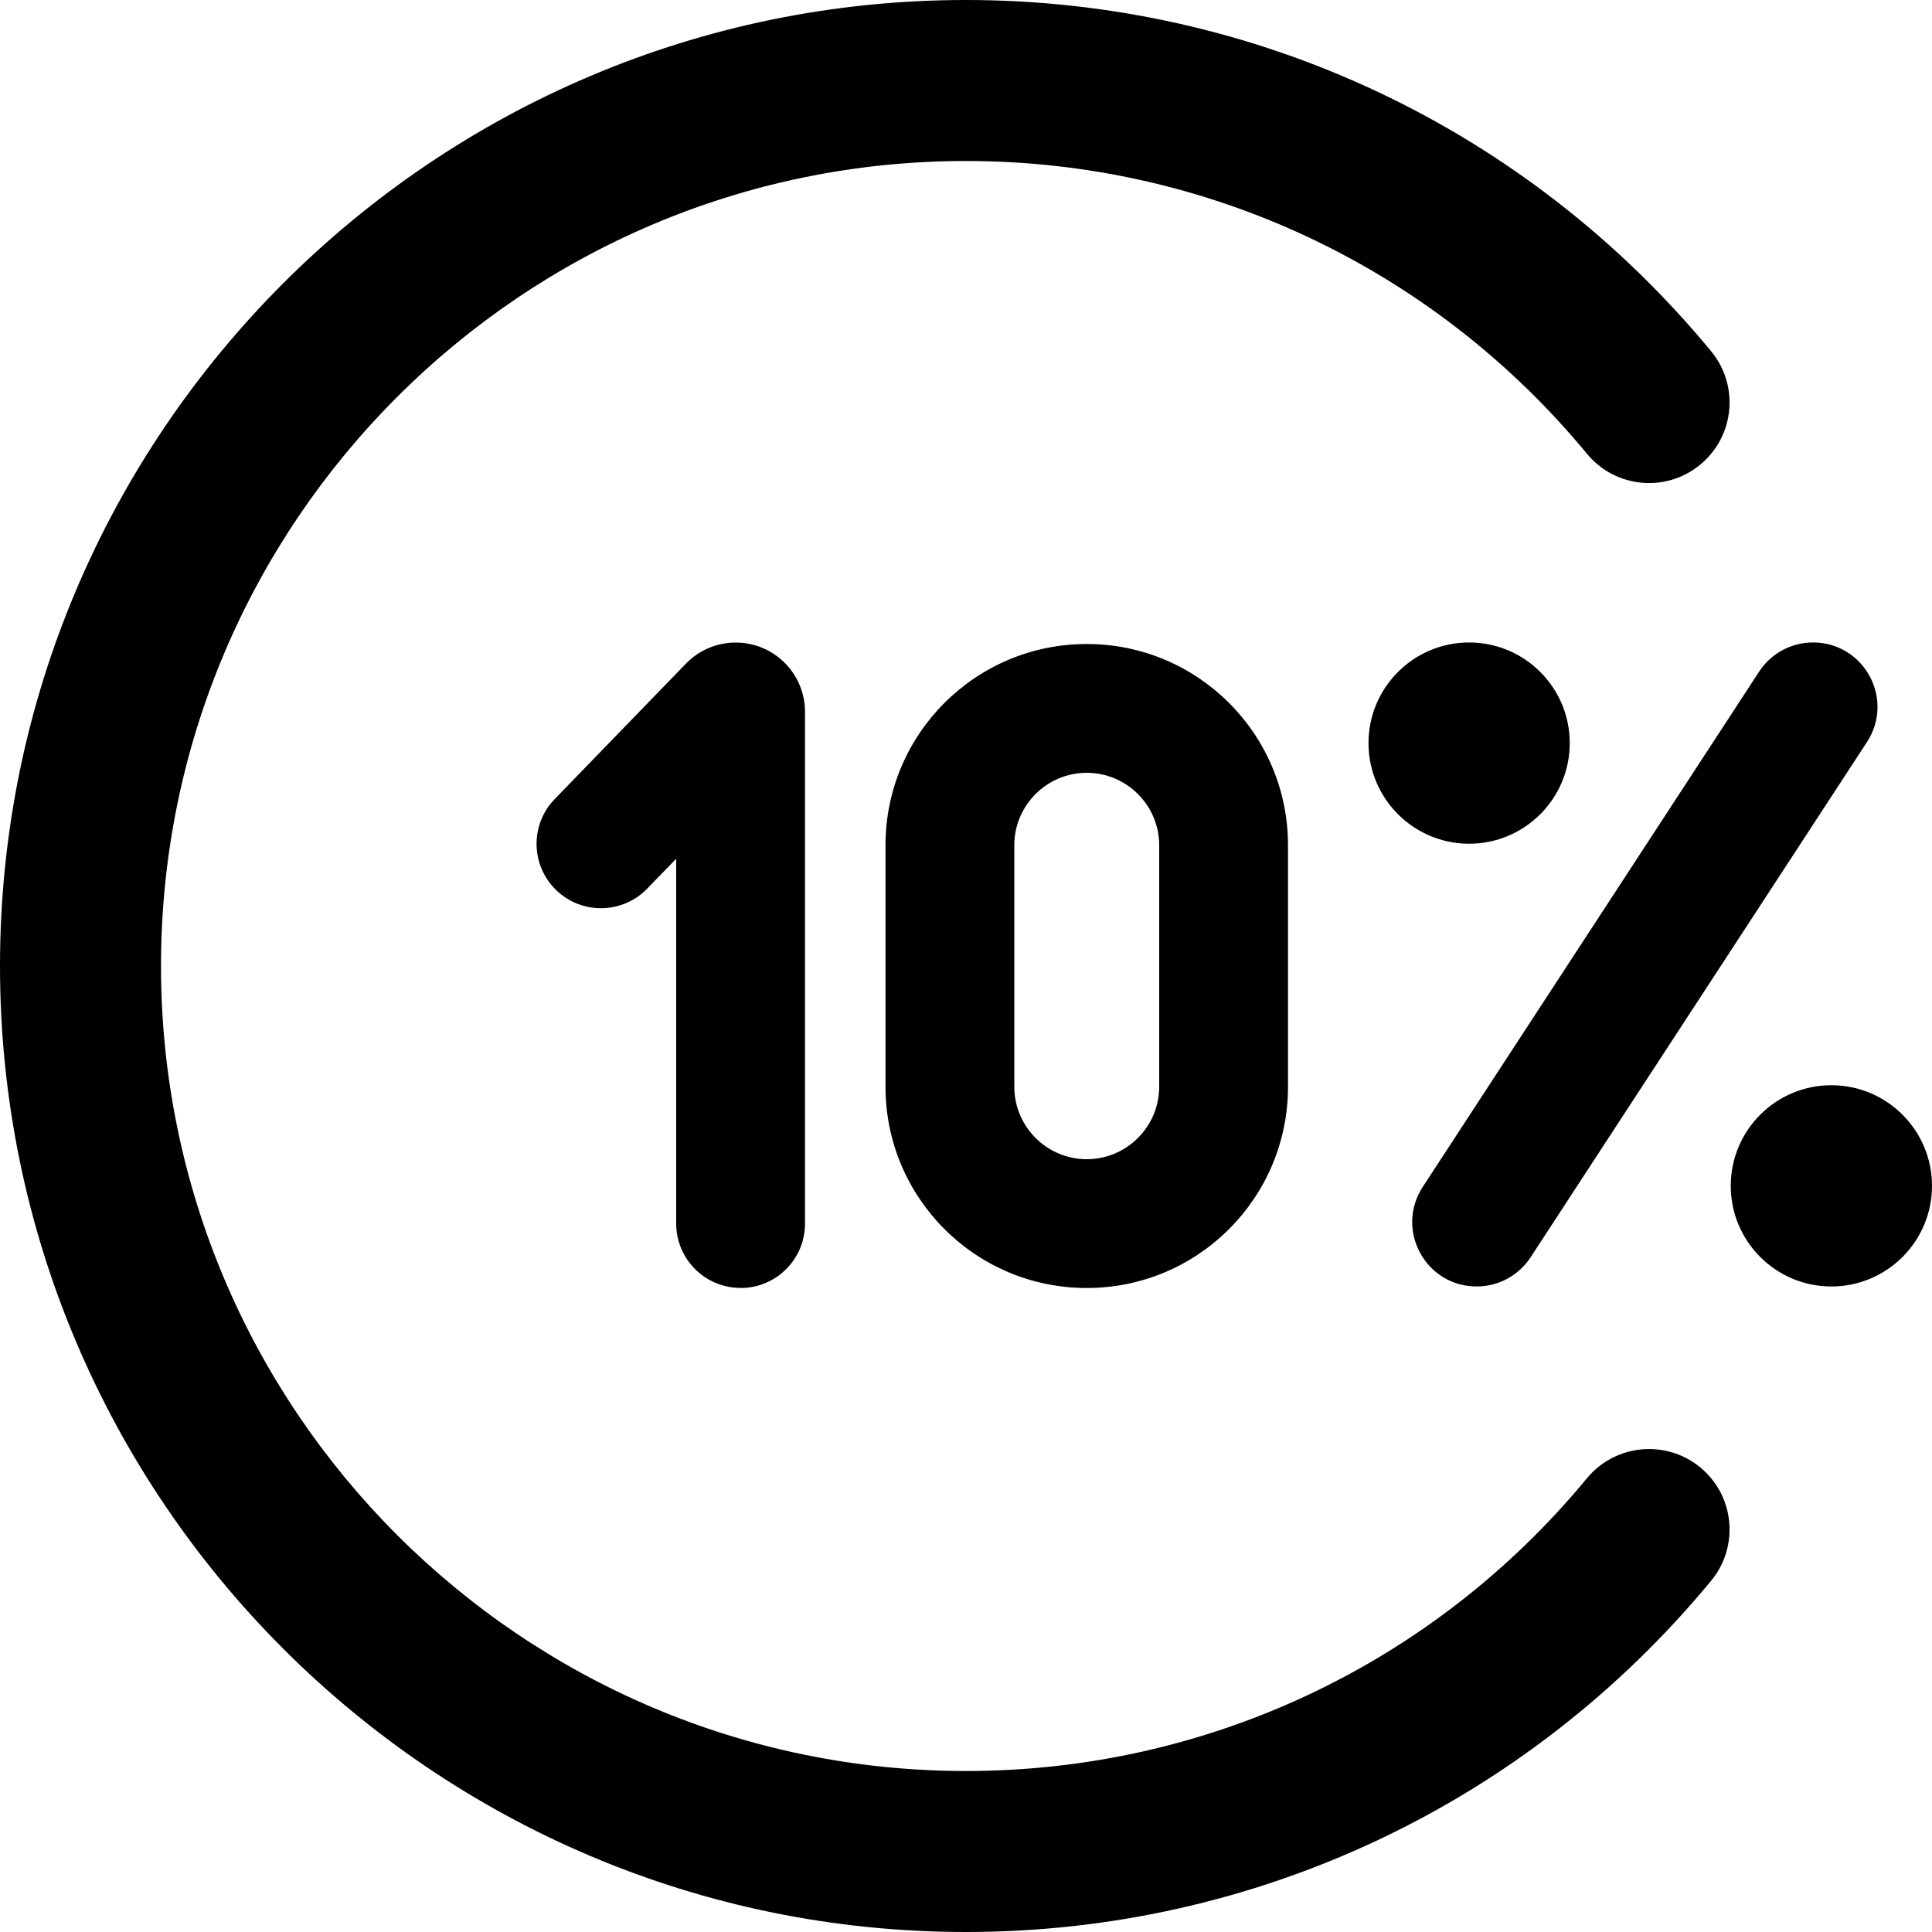<?xml version="1.0" encoding="UTF-8"?>
<svg xmlns="http://www.w3.org/2000/svg" id="Layer_1" data-name="Layer 1" viewBox="0 0 24 24">
  <path d="m21.122,18.229c.426.352.486.982.134,1.408-2.29,2.773-5.664,4.363-9.256,4.363C5.383,24,0,18.617,0,12S5.383,0,12,0c3.592,0,6.966,1.59,9.256,4.363.352.426.292,1.056-.134,1.408-.426.353-1.056.292-1.408-.134-1.909-2.311-4.721-3.637-7.714-3.637C6.486,2,2,6.486,2,12s4.486,10,10,10c2.994,0,5.806-1.326,7.714-3.637.352-.425.982-.485,1.408-.134Zm-7.622-10.229c1.381,0,2.5,1.119,2.5,2.5v3c0,1.381-1.119,2.5-2.5,2.5s-2.5-1.119-2.5-2.5v-3c0-1.381,1.119-2.5,2.5-2.5Zm0,1.6c-.496,0-.9.404-.9.9v3c0,.496.404.9.9.9s.9-.404.9-.9v-3c0-.496-.404-.9-.9-.9Zm9.25,3.881c-.69,0-1.25.56-1.25,1.25s.56,1.25,1.25,1.25,1.25-.56,1.25-1.25-.56-1.25-1.25-1.25Zm-3.25-4.25c0-.69-.56-1.25-1.25-1.25s-1.25.56-1.25,1.25.56,1.25,1.25,1.25,1.25-.56,1.25-1.25Zm-1.156,6.75c.27,0,.522-.136.67-.363l4.178-6.4c.347-.532-.034-1.237-.67-1.237-.27,0-.522.136-.67.363l-4.178,6.4c-.347.532.034,1.237.67,1.237Zm-9.144.019c.442,0,.8-.358.8-.8v-6.357c0-.476-.385-.861-.861-.861-.233,0-.456.094-.618.262l-1.63,1.682c-.308.317-.299.824.018,1.131.317.307.824.299,1.131-.018l.36-.372v4.532c0,.442.358.8.8.8Z"/>
</svg>
